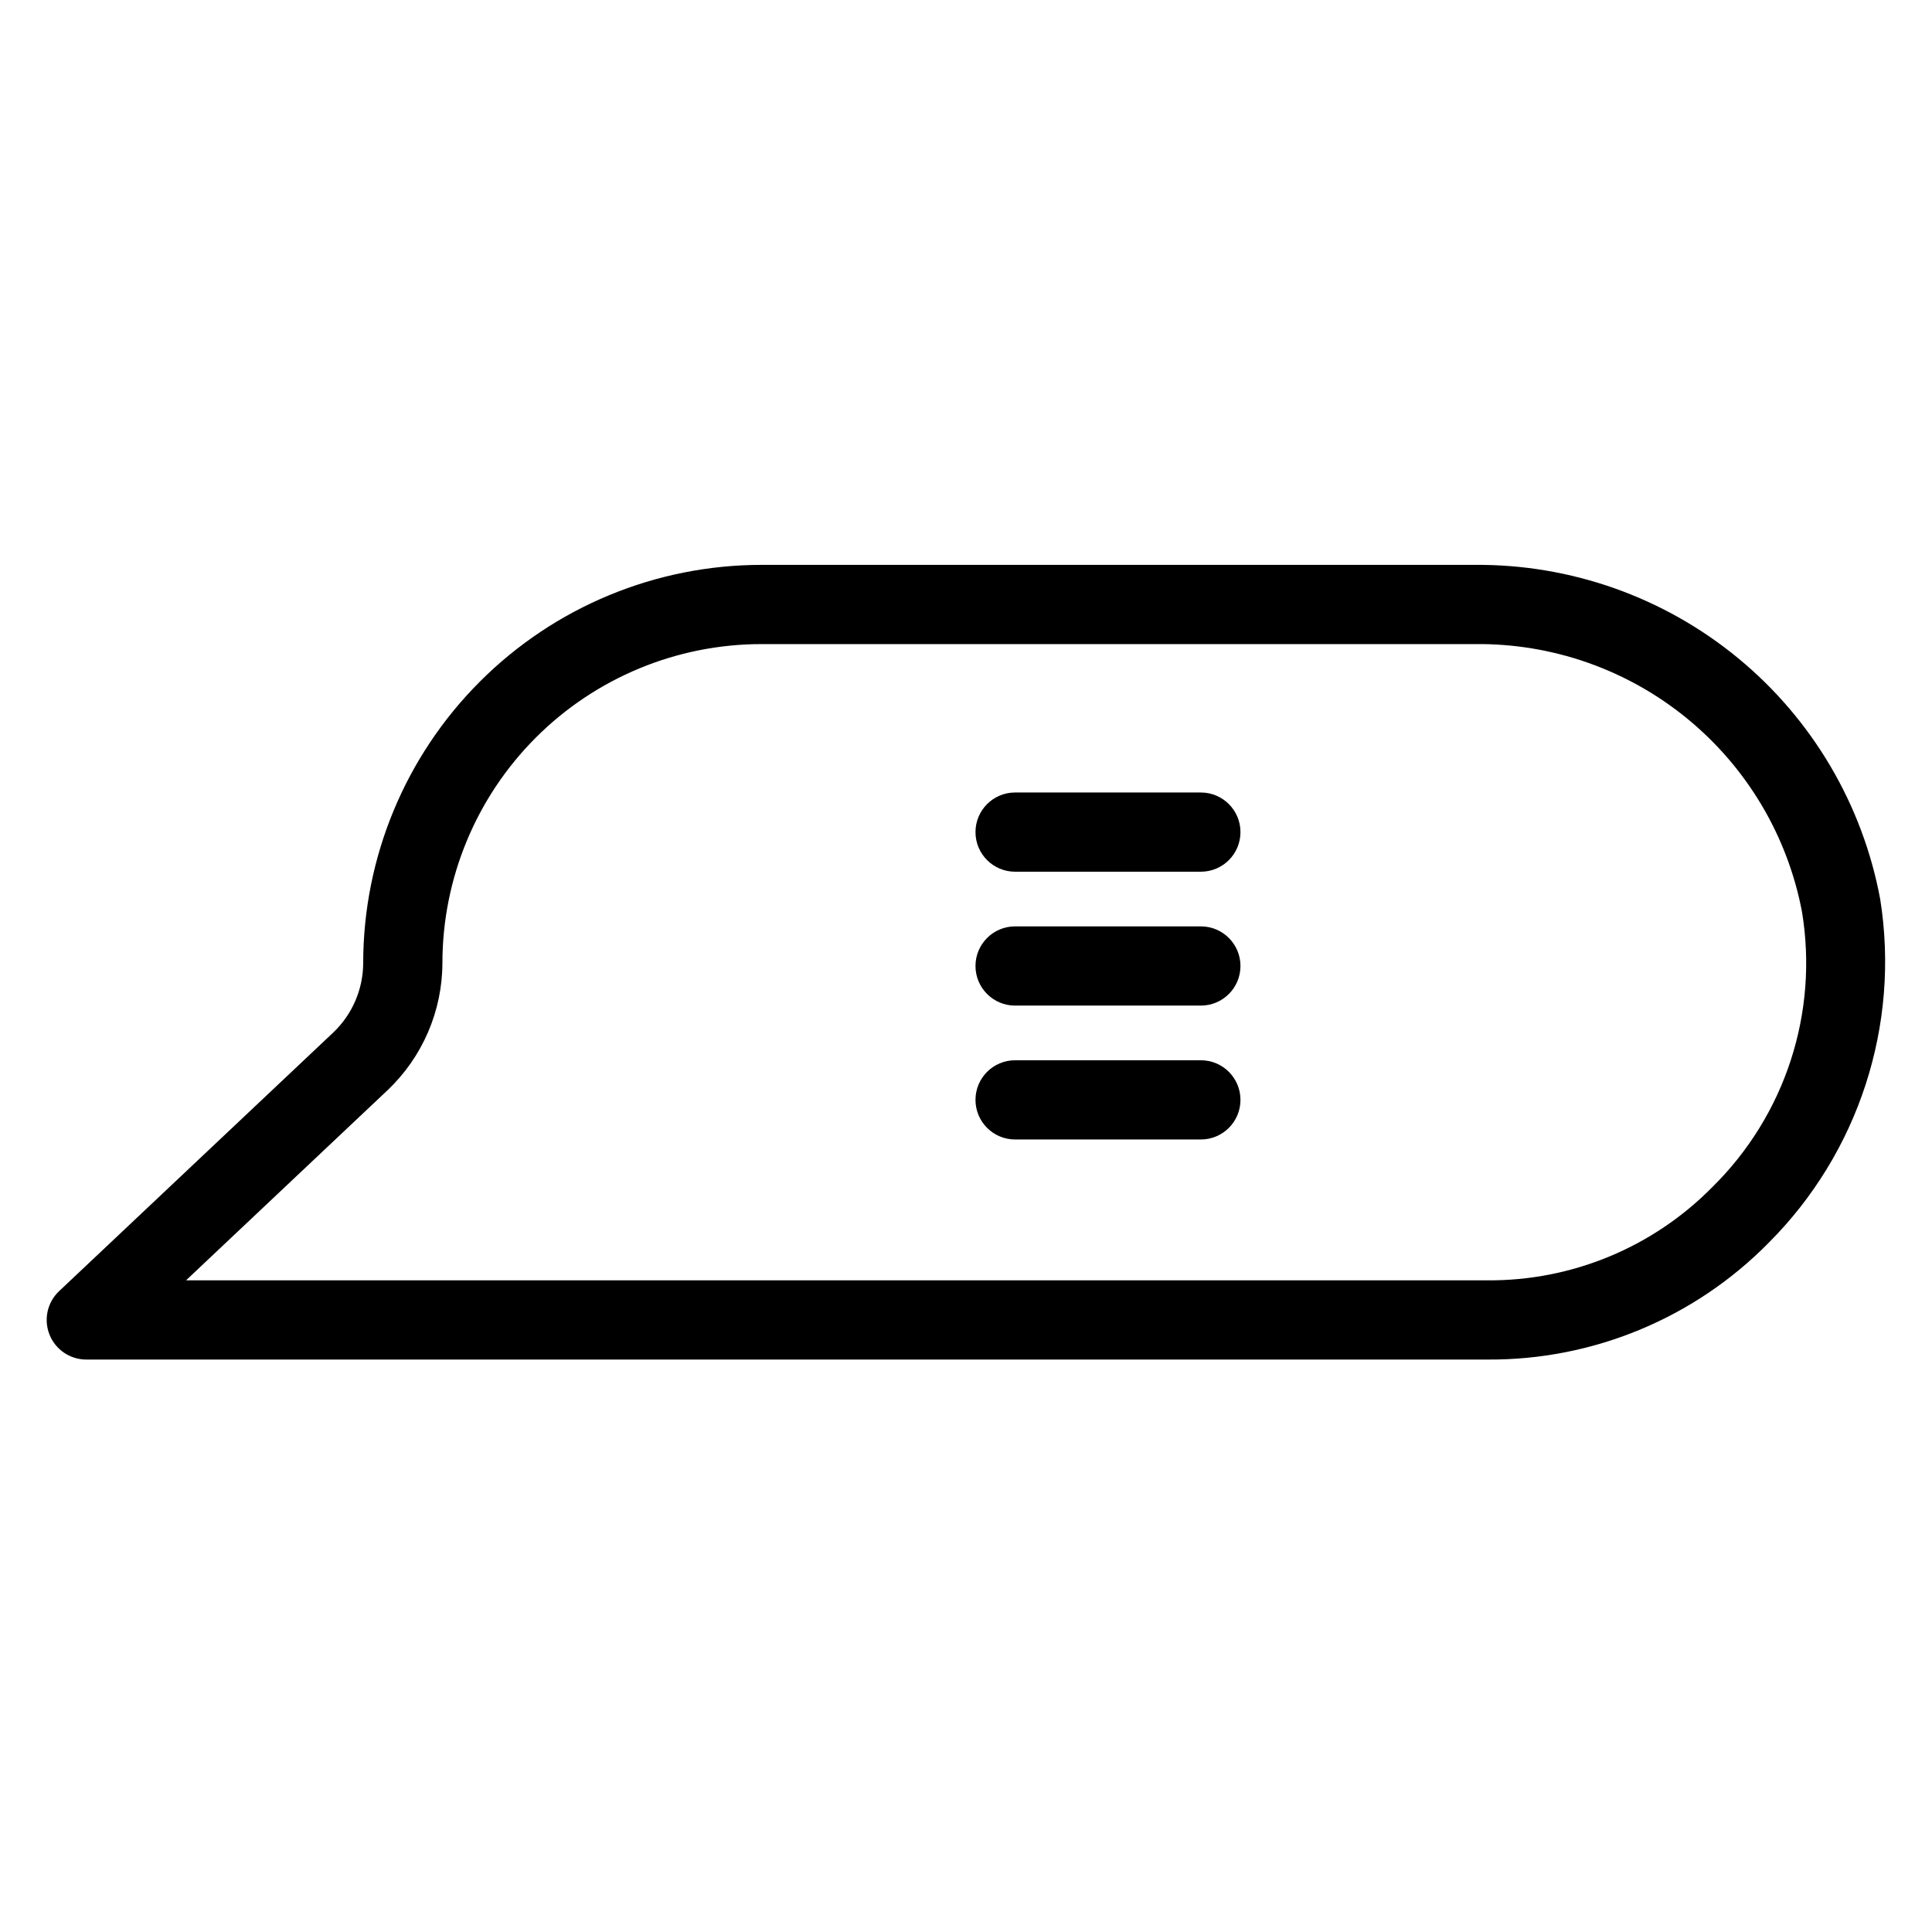 <?xml version="1.0" encoding="UTF-8"?>
<!-- Uploaded to: SVG Repo, www.svgrepo.com, Generator: SVG Repo Mixer Tools -->
<svg fill="#000000" width="800px" height="800px" version="1.1" viewBox="144 144 512 512" xmlns="http://www.w3.org/2000/svg">
 <g>
  <path d="m642.27 382.28c-4.652-25.039-17.977-47.645-37.629-63.84-19.656-16.199-44.387-24.957-69.855-24.742h-189.07c-27.961 0.031-54.766 11.152-74.535 30.926-19.773 19.77-30.895 46.574-30.93 74.531-0.008 7.008-2.894 13.703-7.984 18.52l-72.602 68.492v-0.004c-3.129 2.953-4.137 7.516-2.551 11.512 1.59 4 5.457 6.621 9.758 6.621h371.3c28.004 0.188 54.887-10.969 74.527-30.93 23.875-23.875 34.871-57.738 29.574-91.086zm-44.484 76.312h-0.004c-15.711 15.957-37.219 24.875-59.613 24.711h-344.87l53.383-50.363c9.277-8.789 14.543-21.004 14.562-33.785 0.027-22.395 8.938-43.863 24.77-59.699 15.836-15.832 37.309-24.738 59.703-24.766h189.07c20.492-0.25 40.418 6.723 56.281 19.695 15.863 12.969 26.652 31.113 30.477 51.246 4.414 26.738-4.449 53.949-23.762 72.961z"/>
  <path d="m462.24 354.02h-49.234c-5.793 0-10.492 4.699-10.492 10.496s4.699 10.496 10.492 10.496h49.234c5.797 0 10.496-4.699 10.496-10.496s-4.699-10.496-10.496-10.496z"/>
  <path d="m462.24 389.5h-49.234c-5.793 0-10.492 4.699-10.492 10.496s4.699 10.496 10.492 10.496h49.234c5.797 0 10.496-4.699 10.496-10.496s-4.699-10.496-10.496-10.496z"/>
  <path d="m462.24 424.98h-49.234c-5.793 0-10.492 4.699-10.492 10.496s4.699 10.496 10.492 10.496h49.234c5.797 0 10.496-4.699 10.496-10.496s-4.699-10.496-10.496-10.496z"/>
 </g>
</svg>